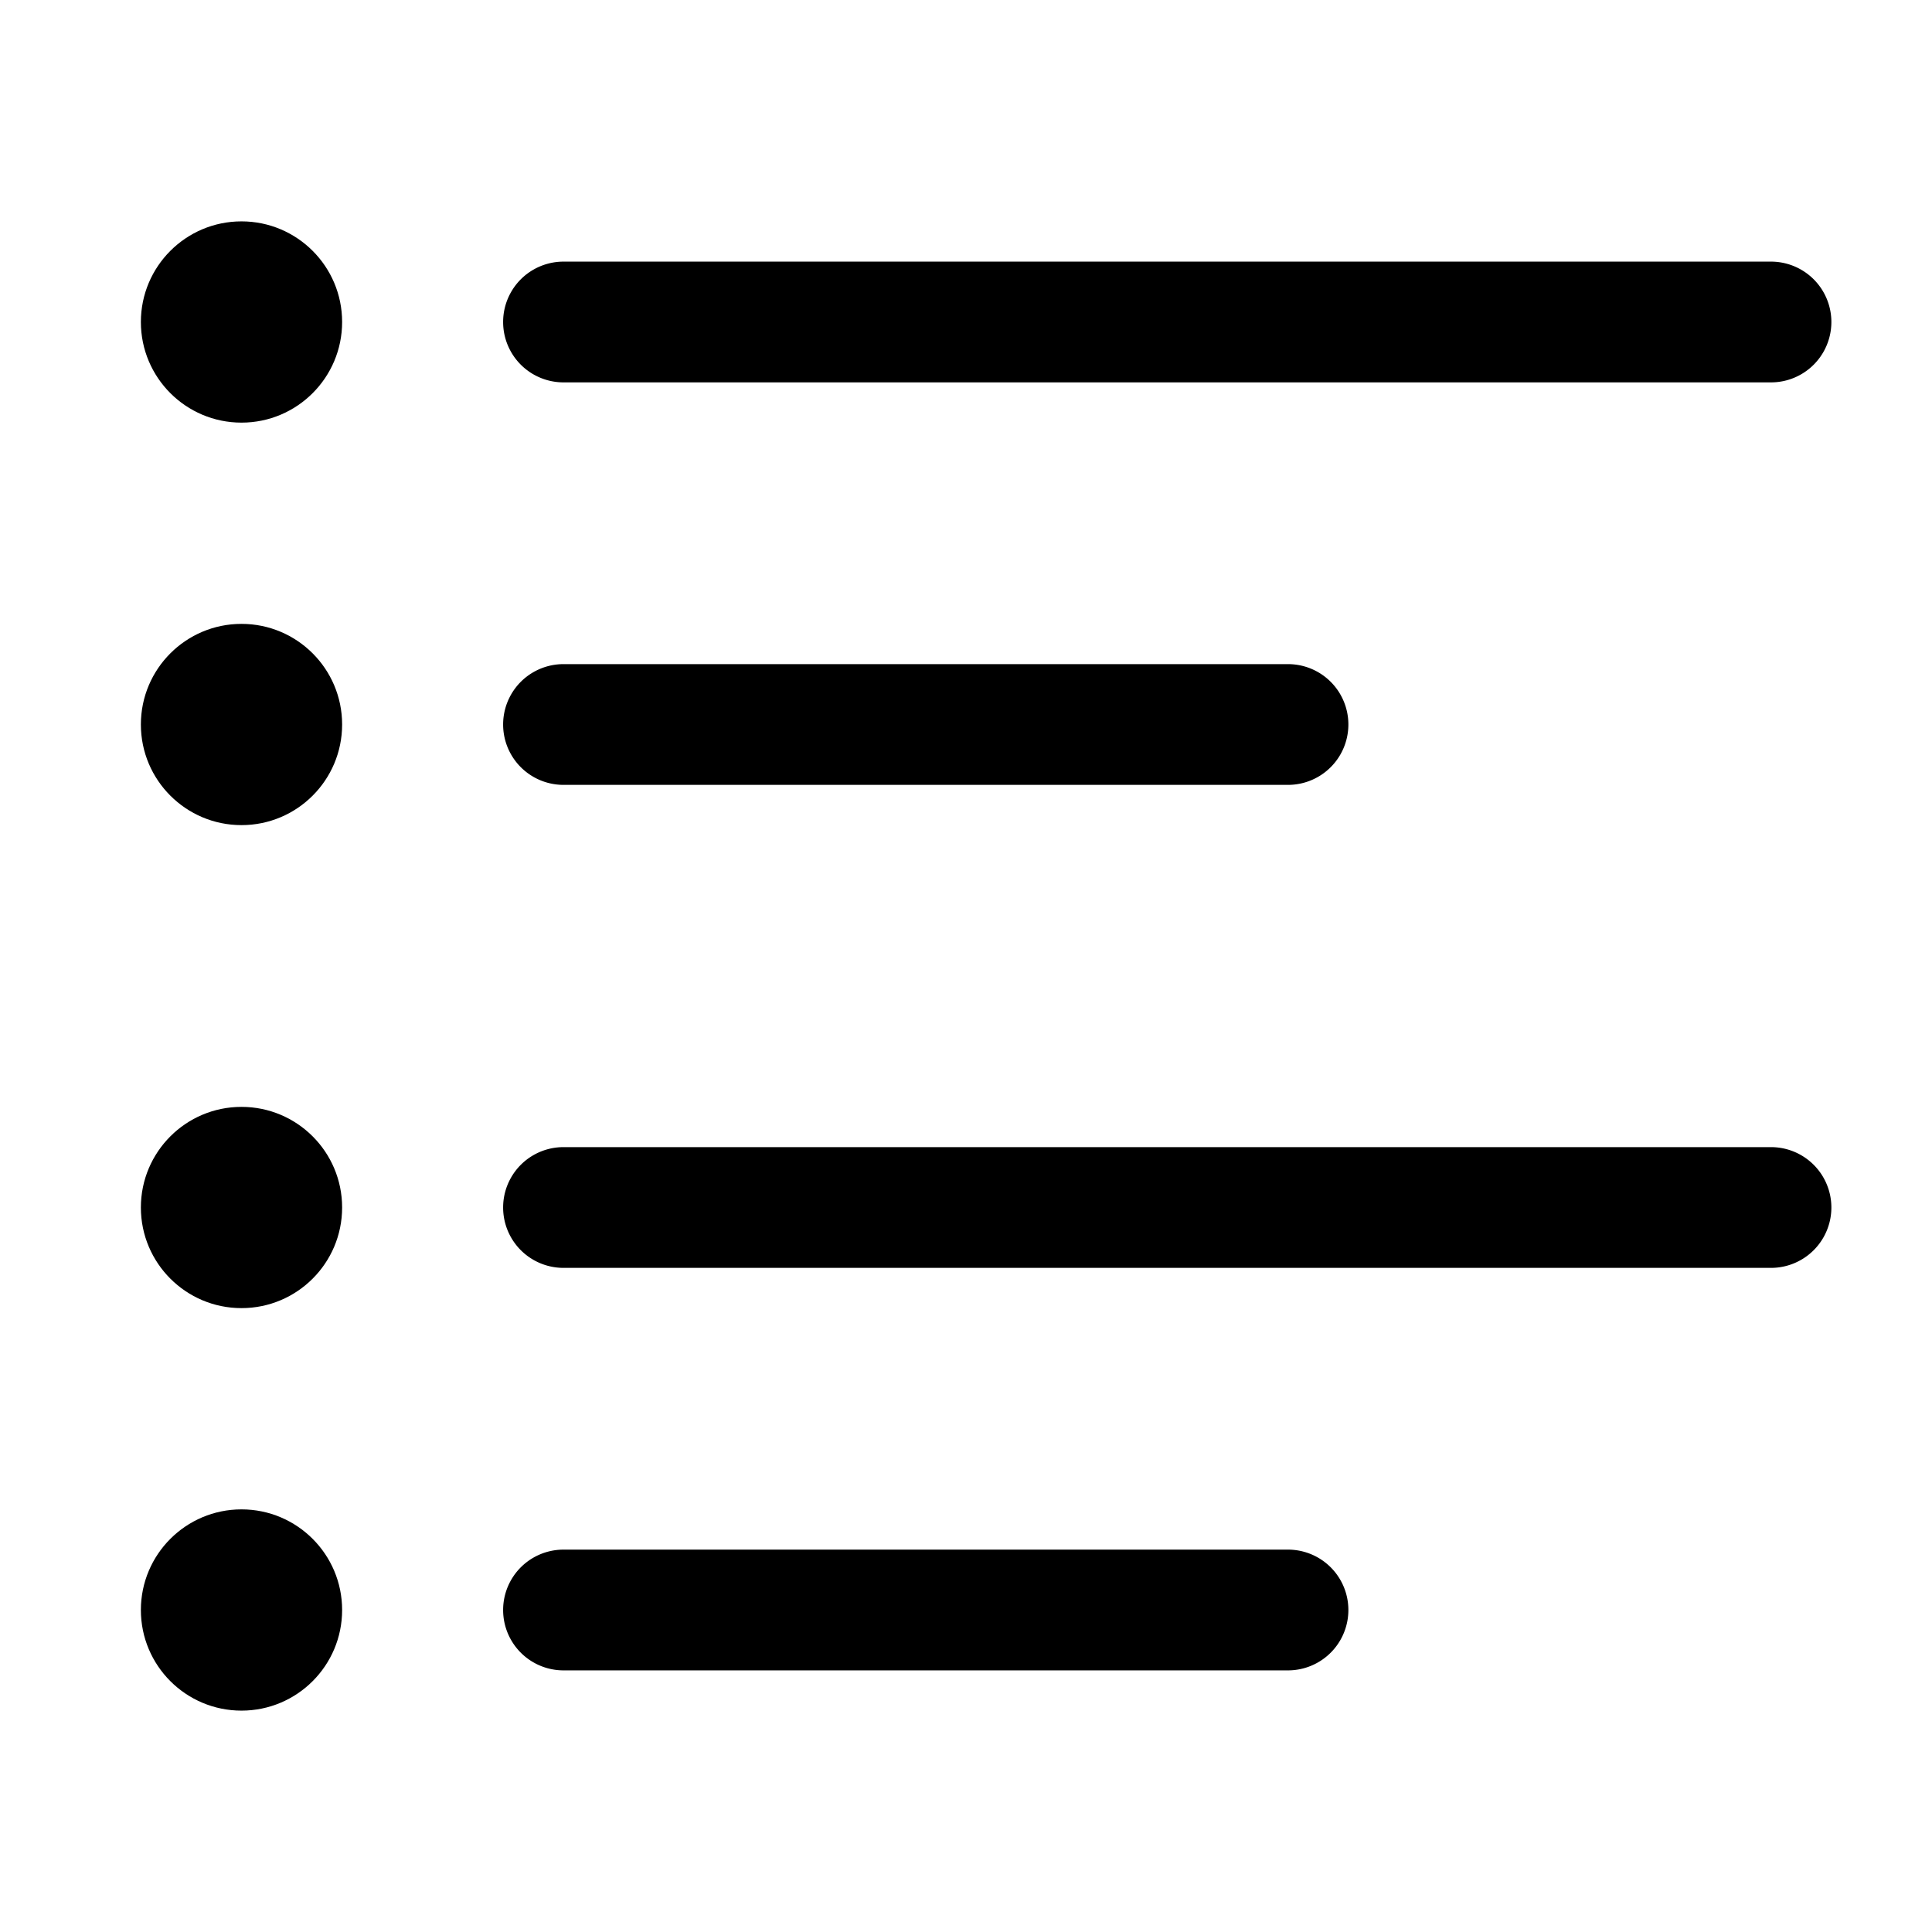 <svg xmlns="http://www.w3.org/2000/svg" width="512" viewBox="0 0 24 24" height="512"><g data-sanitized-data-name="Layer 2" data-name="Layer 2" id="Layer_2"><path d="m22 4.75h-15a.75.75 0 0 1 0-1.5h15a.75.75 0 0 1 0 1.5z"></path><path d="m16 9.75h-9a.75.75 0 0 1 0-1.5h9a.75.75 0 0 1 0 1.5z"></path><path d="m22 15.75h-15a.75.75 0 0 1 0-1.5h15a.75.75 0 0 1 0 1.5z"></path><path d="m16 20.75h-9a.75.75 0 0 1 0-1.5h9a.75.75 0 0 1 0 1.5z"></path><circle r="1.25" cy="4" cx="3"></circle><circle r="1.25" cy="9" cx="3"></circle><circle r="1.25" cy="15" cx="3"></circle><circle r="1.25" cy="20" cx="3"></circle></g></svg>